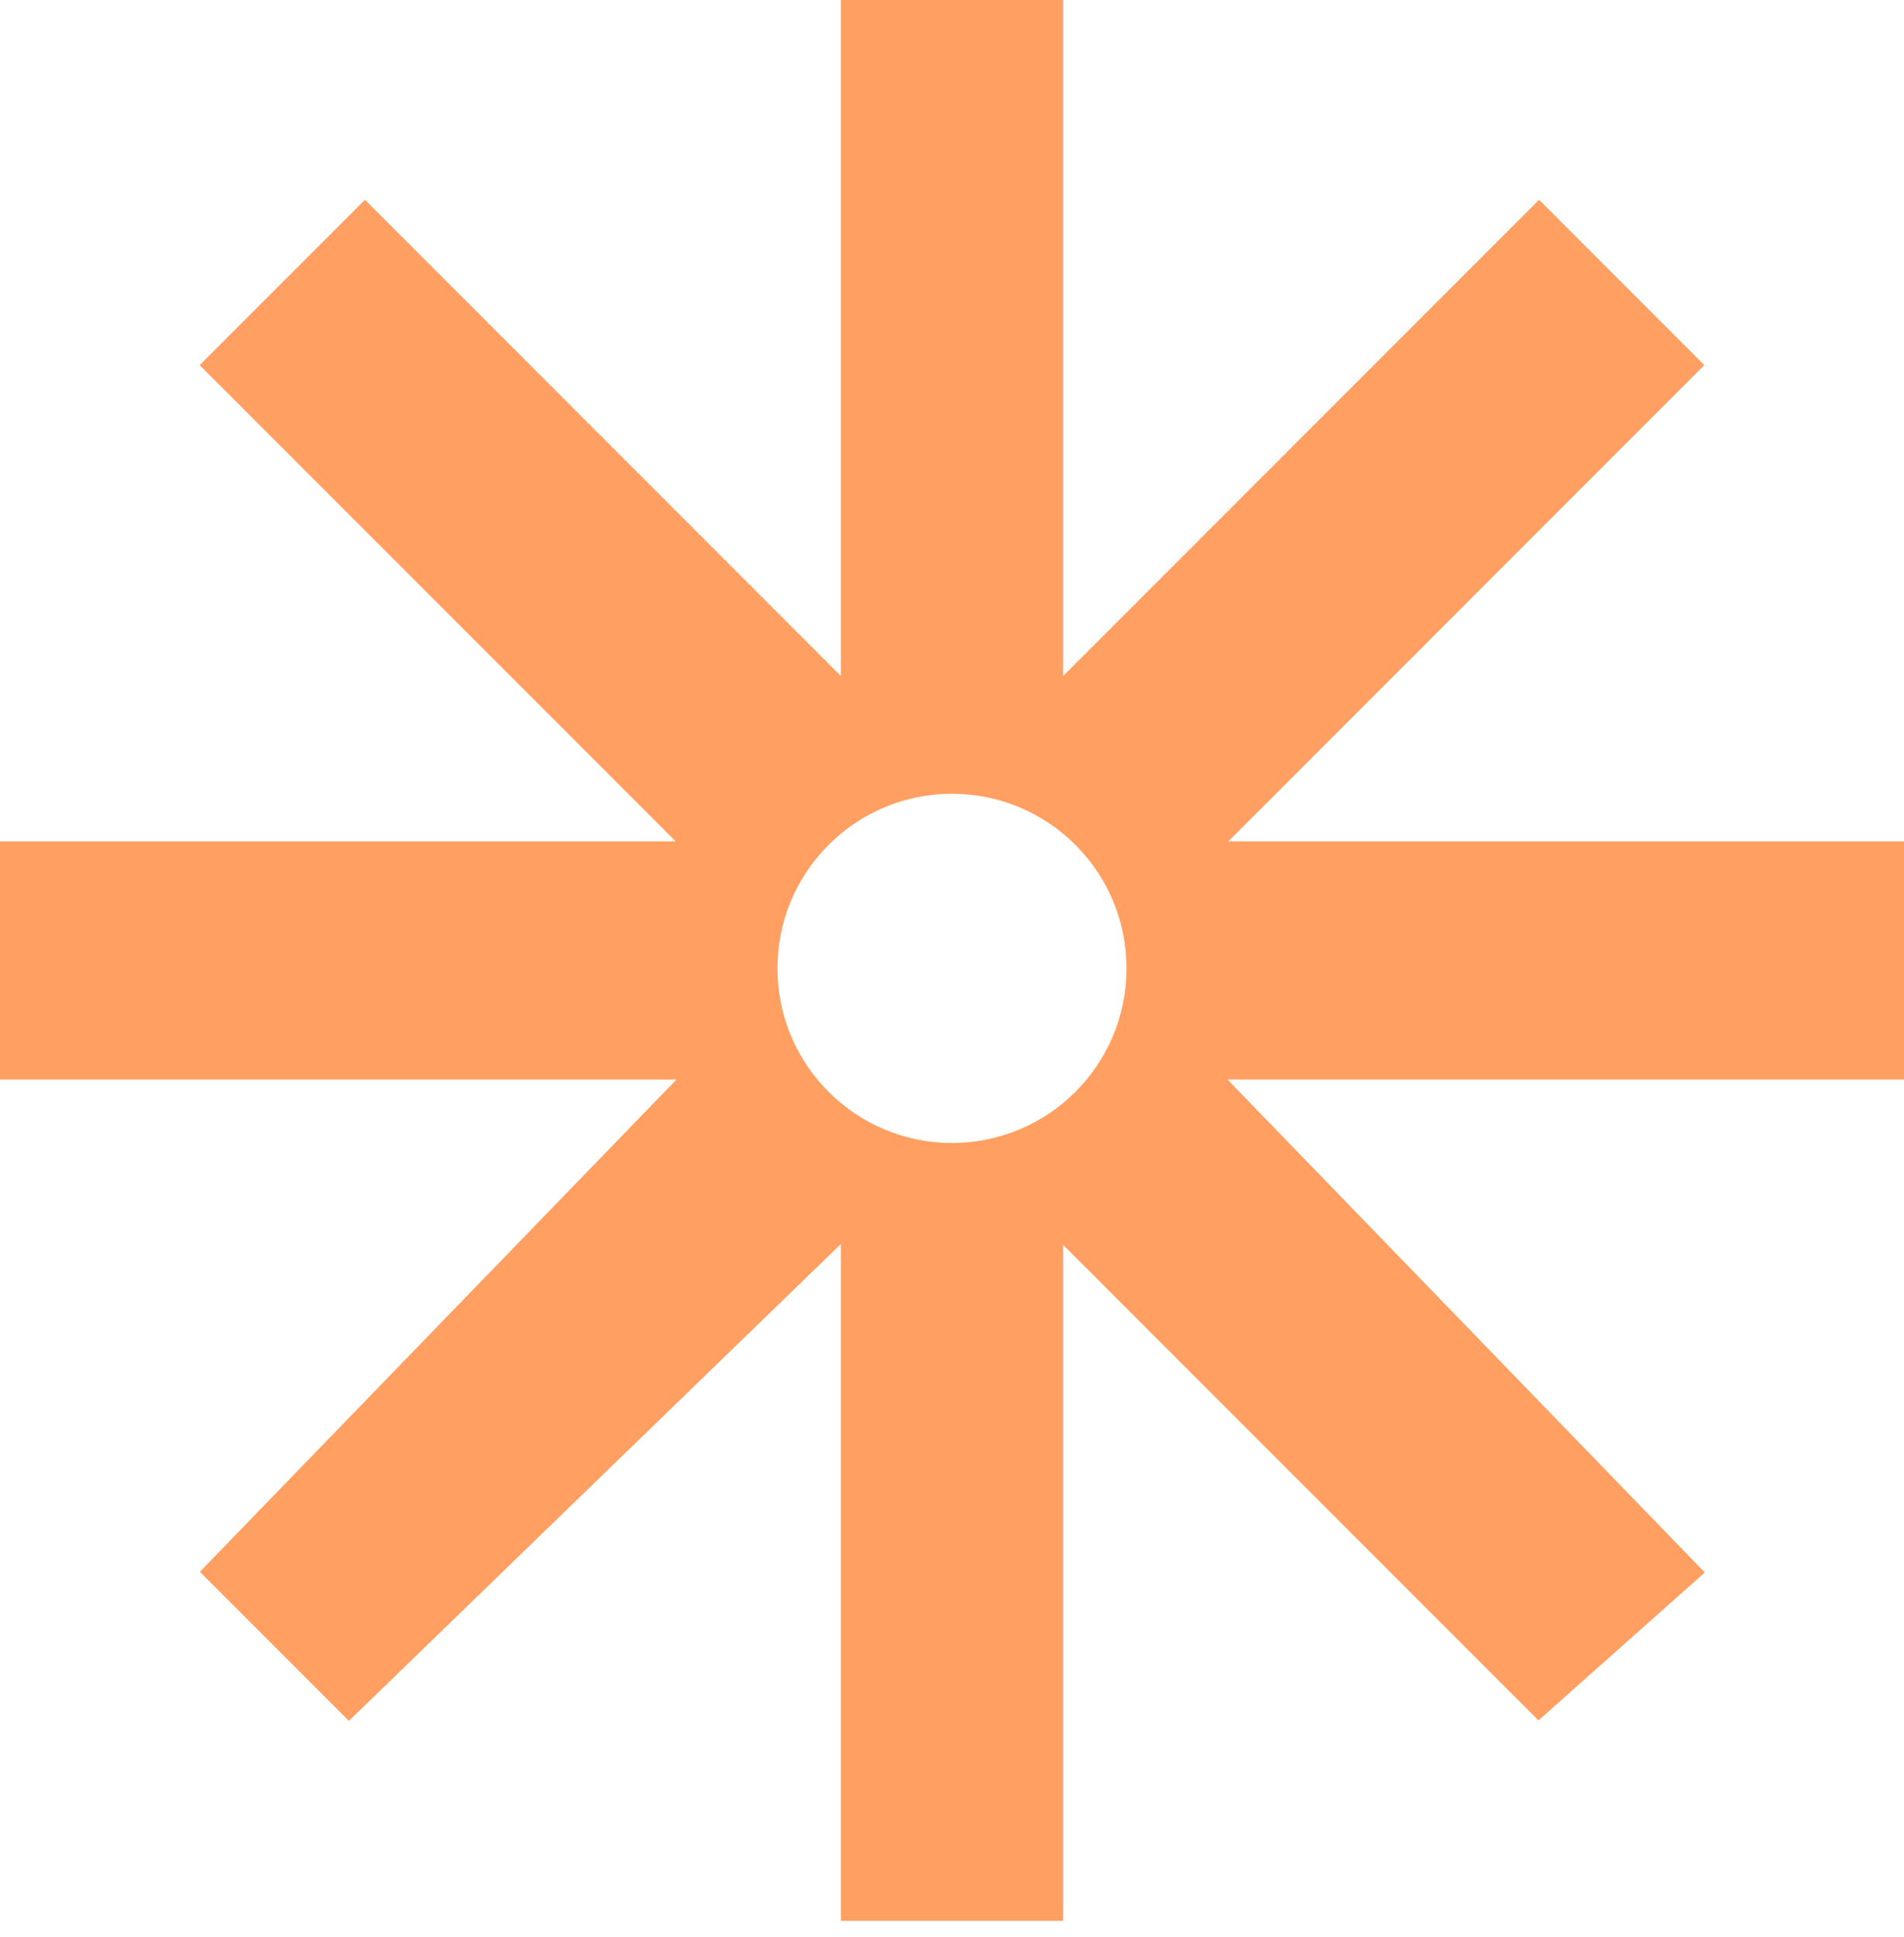 <?xml version="1.0" encoding="UTF-8"?> <svg xmlns="http://www.w3.org/2000/svg" width="60" height="61" viewBox="0 0 60 61" fill="none"><path d="M33.5 21.293L48.5 6.293L53.707 11.5L38.707 26.5H60V34H38.681L53.359 49.152L53.723 49.527L53.332 49.874L48.832 53.874L48.48 54.187L33.5 39.207V60.5H26.5V39.18L11.348 53.859L10.994 54.201L6.299 49.506L6.641 49.152L21.319 34H0V26.5H21.293L6.293 11.5L11.5 6.293L26.5 21.293V0H33.5V21.293ZM30 25C26.962 25 24.5 27.462 24.5 30.5C24.5 33.538 26.962 36 30 36C33.038 36 35.5 33.538 35.5 30.5C35.5 27.462 33.038 25 30 25Z" fill="#FF9F61"></path></svg> 